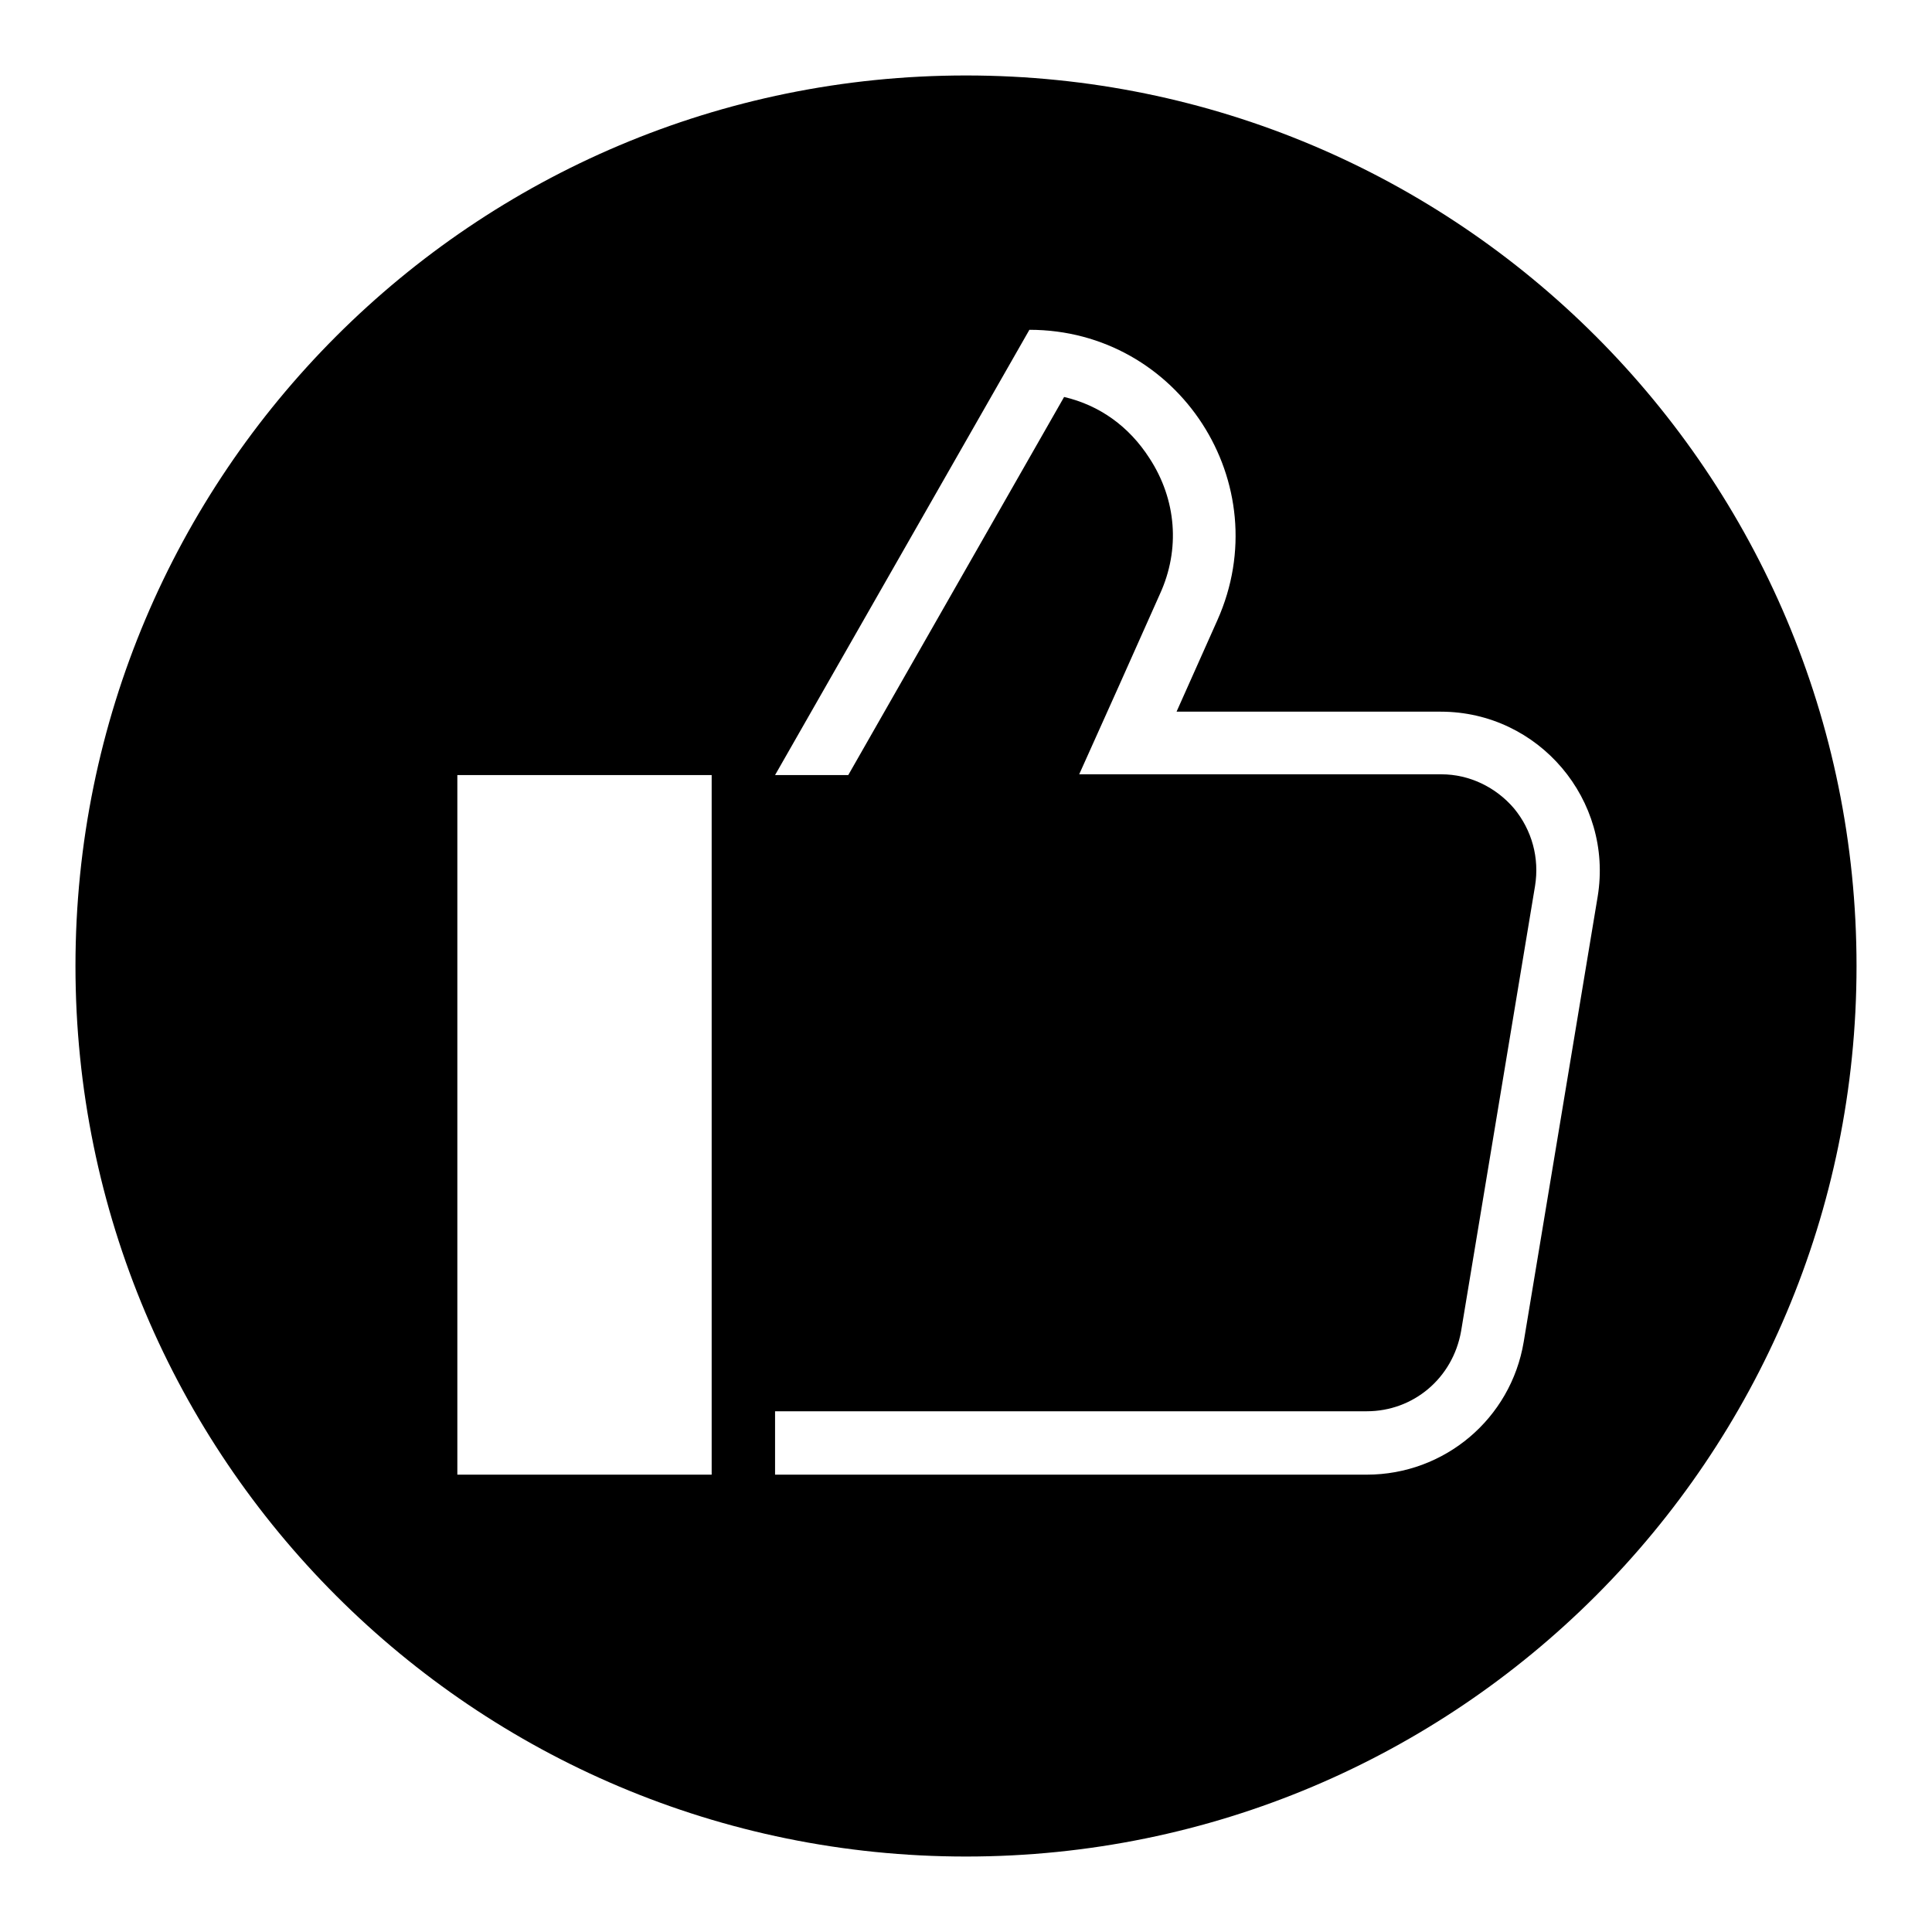 <?xml version="1.0" encoding="utf-8"?>
<!-- Svg Vector Icons : http://www.onlinewebfonts.com/icon -->
<!DOCTYPE svg PUBLIC "-//W3C//DTD SVG 1.1//EN" "http://www.w3.org/Graphics/SVG/1.1/DTD/svg11.dtd">
<svg version="1.1" xmlns="http://www.w3.org/2000/svg" xmlns:xlink="http://www.w3.org/1999/xlink" x="0px" y="0px" viewBox="0 0 256 256" enable-background="new 0 0 256 256" xml:space="preserve">
<g><g><path fill="#000000" d="M128,10C62.8,10,10,62.8,10,128c0,65.2,52.8,118,118,118c65.2,0,118-52.8,118-118C246,62.8,193.2,10,128,10z M94.3,195.4H60.6v-92.7h33.7V195.4z M201.9,177.8c-1.7,10.2-10.5,17.6-20.8,17.6h-78.4V187h78.4c6.2,0,11.4-4.4,12.5-10.6l9.8-59c0.6-3.7-0.4-7.4-2.8-10.3c-2.4-2.8-5.9-4.5-9.6-4.5h-35h-13l5.3-11.8l5.4-12.1c2.7-5.9,2.2-12.5-1.4-18c-2.7-4.2-6.6-7-11.3-8.1l-28.6,50.1h-9.7l33.7-59l0,0c19.8,0,33,20.4,24.9,38.5l-5.4,12.1h35c13,0,22.9,11.7,20.8,24.5L201.9,177.8z"/></g></g>
</svg>